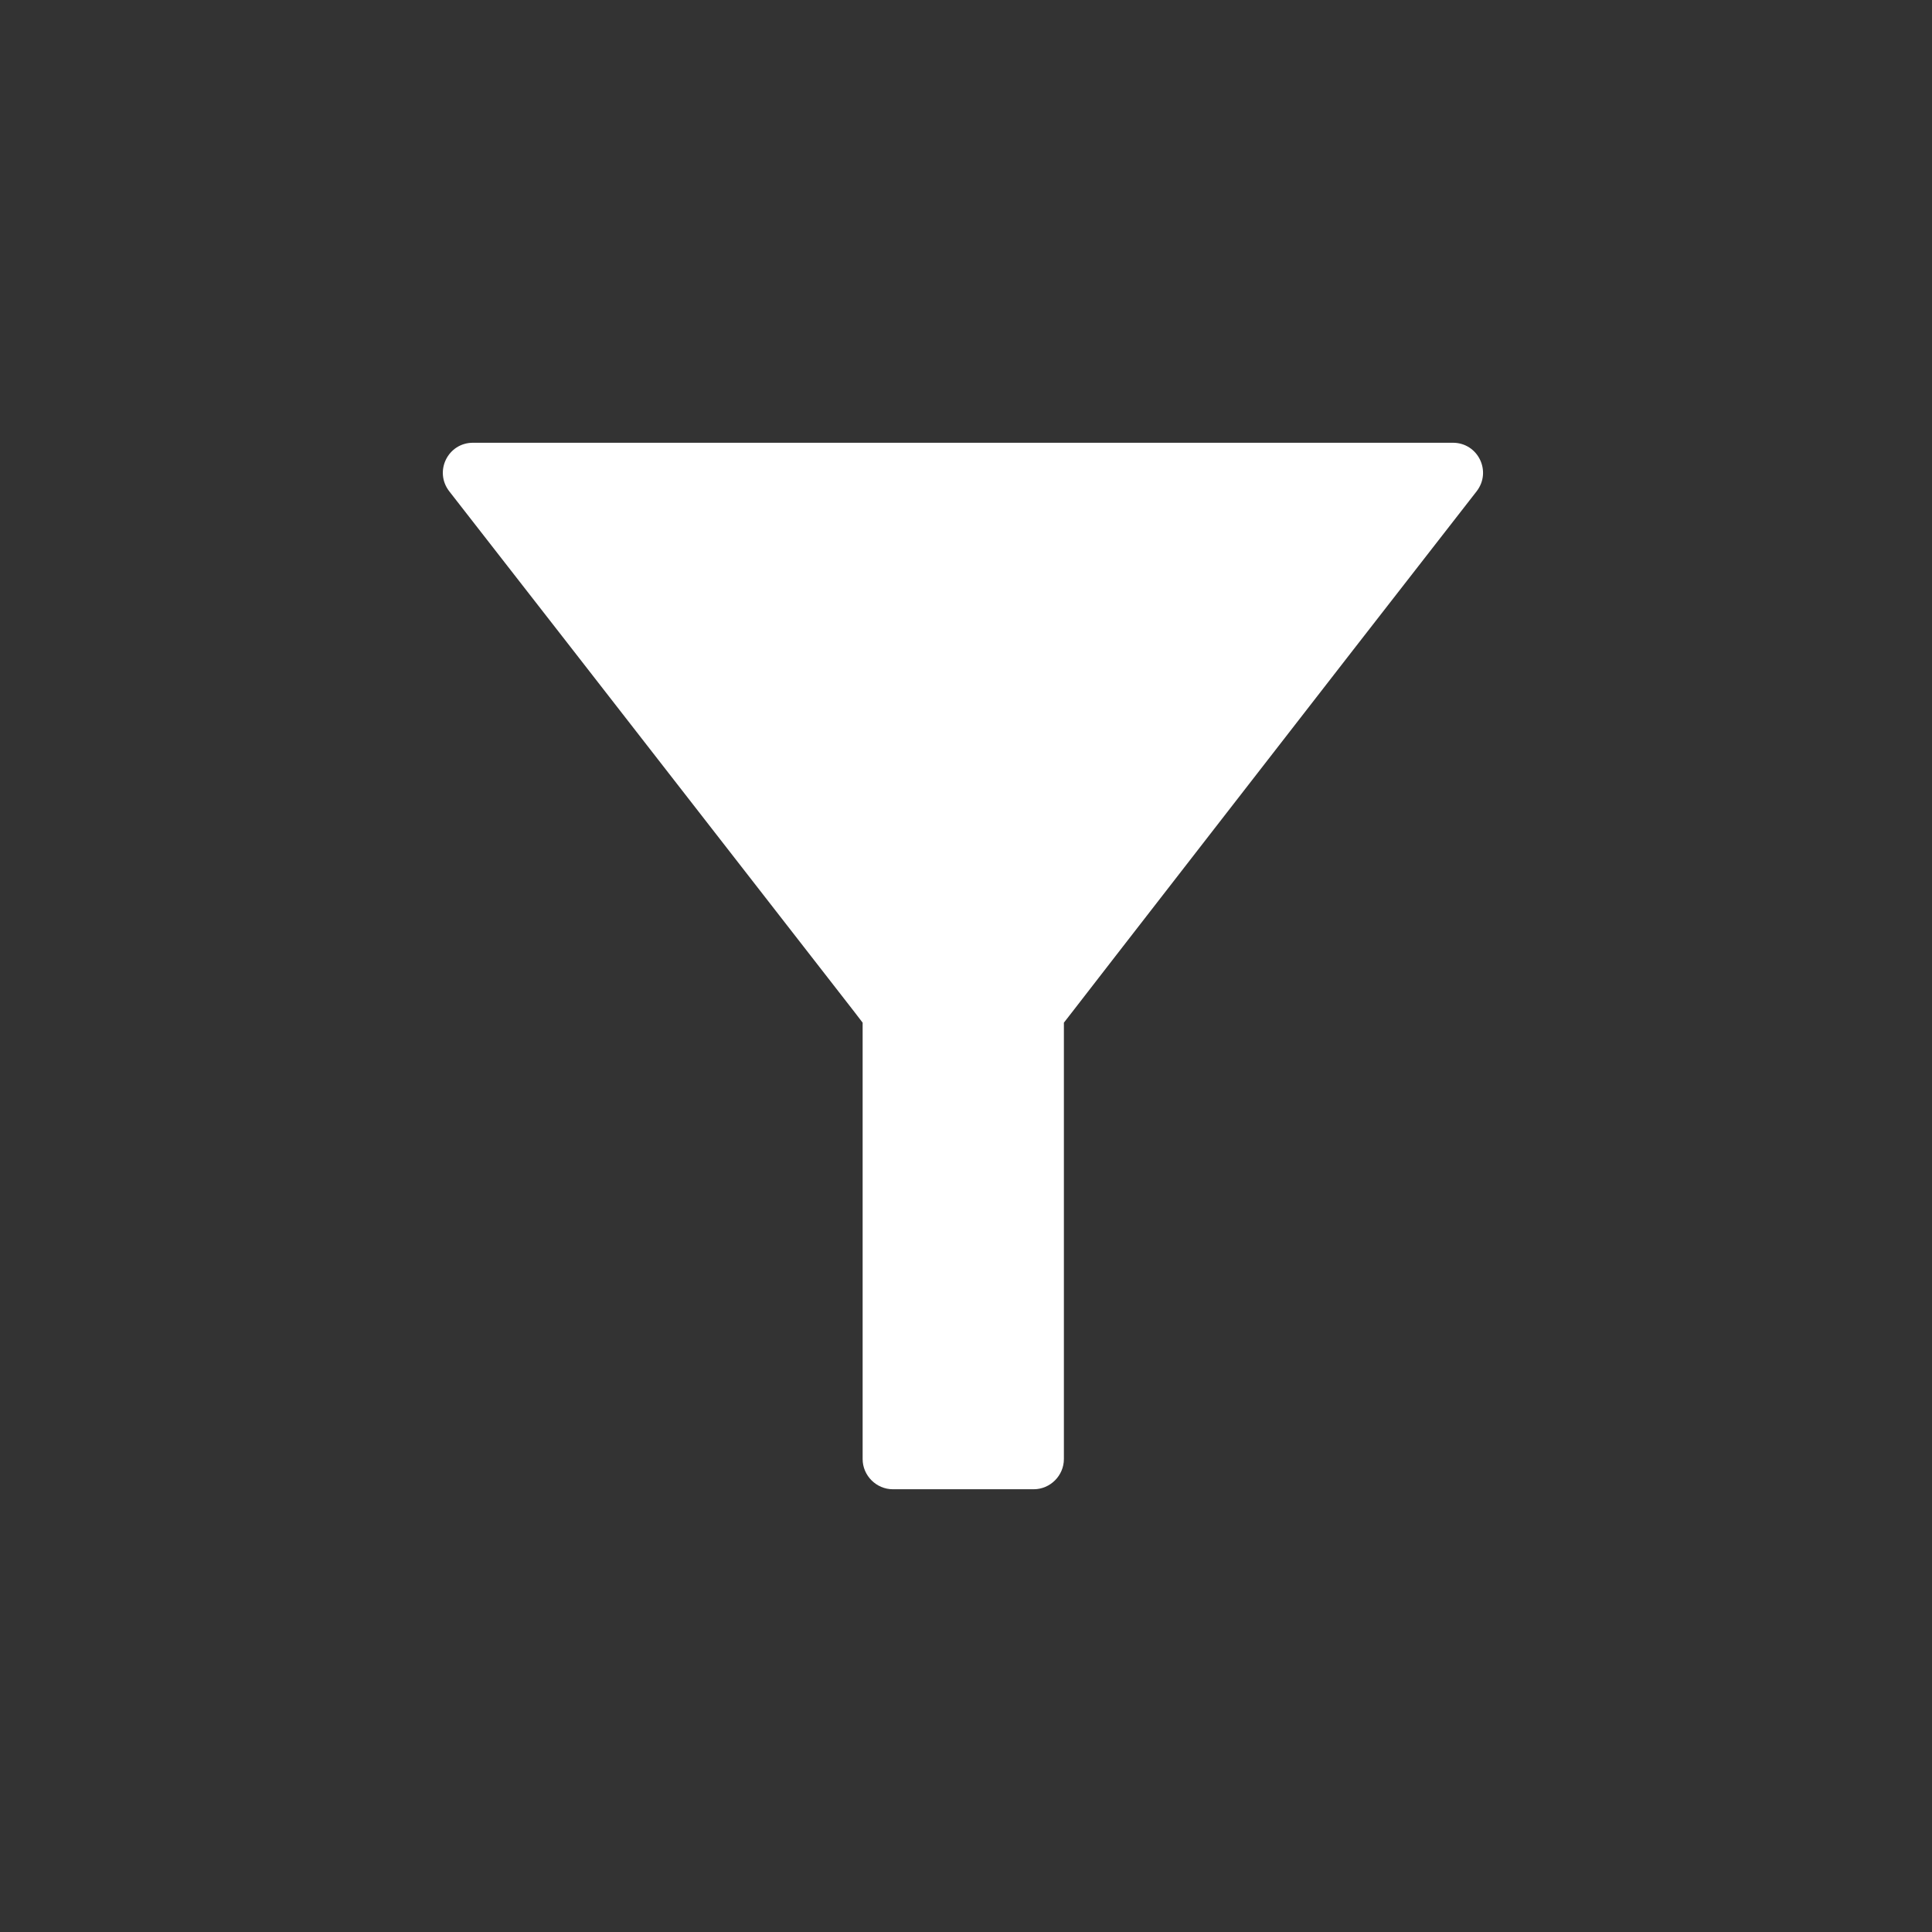<svg width="24" height="24" viewBox="0 0 24 24" fill="none" xmlns="http://www.w3.org/2000/svg">
<rect x="0" y="0" width="24" height="24" fill="#333333" stroke="none"/>
<path d="M8.758 10.185C7.722 8.852 6.464 7.236 5.58 6.102C5.39 5.855 5.564 5.5 5.876 5.5H18.048C18.36 5.5 18.534 5.855 18.344 6.102C17.46 7.236 16.204 8.852 15.17 10.185C14.652 10.852 14.19 11.448 13.857 11.877L13.321 12.569L13.216 12.704V18.125C13.216 18.33 13.047 18.5 12.841 18.5H11.091C10.886 18.5 10.716 18.33 10.716 18.125V12.704L10.611 12.567L8.758 10.185Z" fill="white"/>
</svg>
